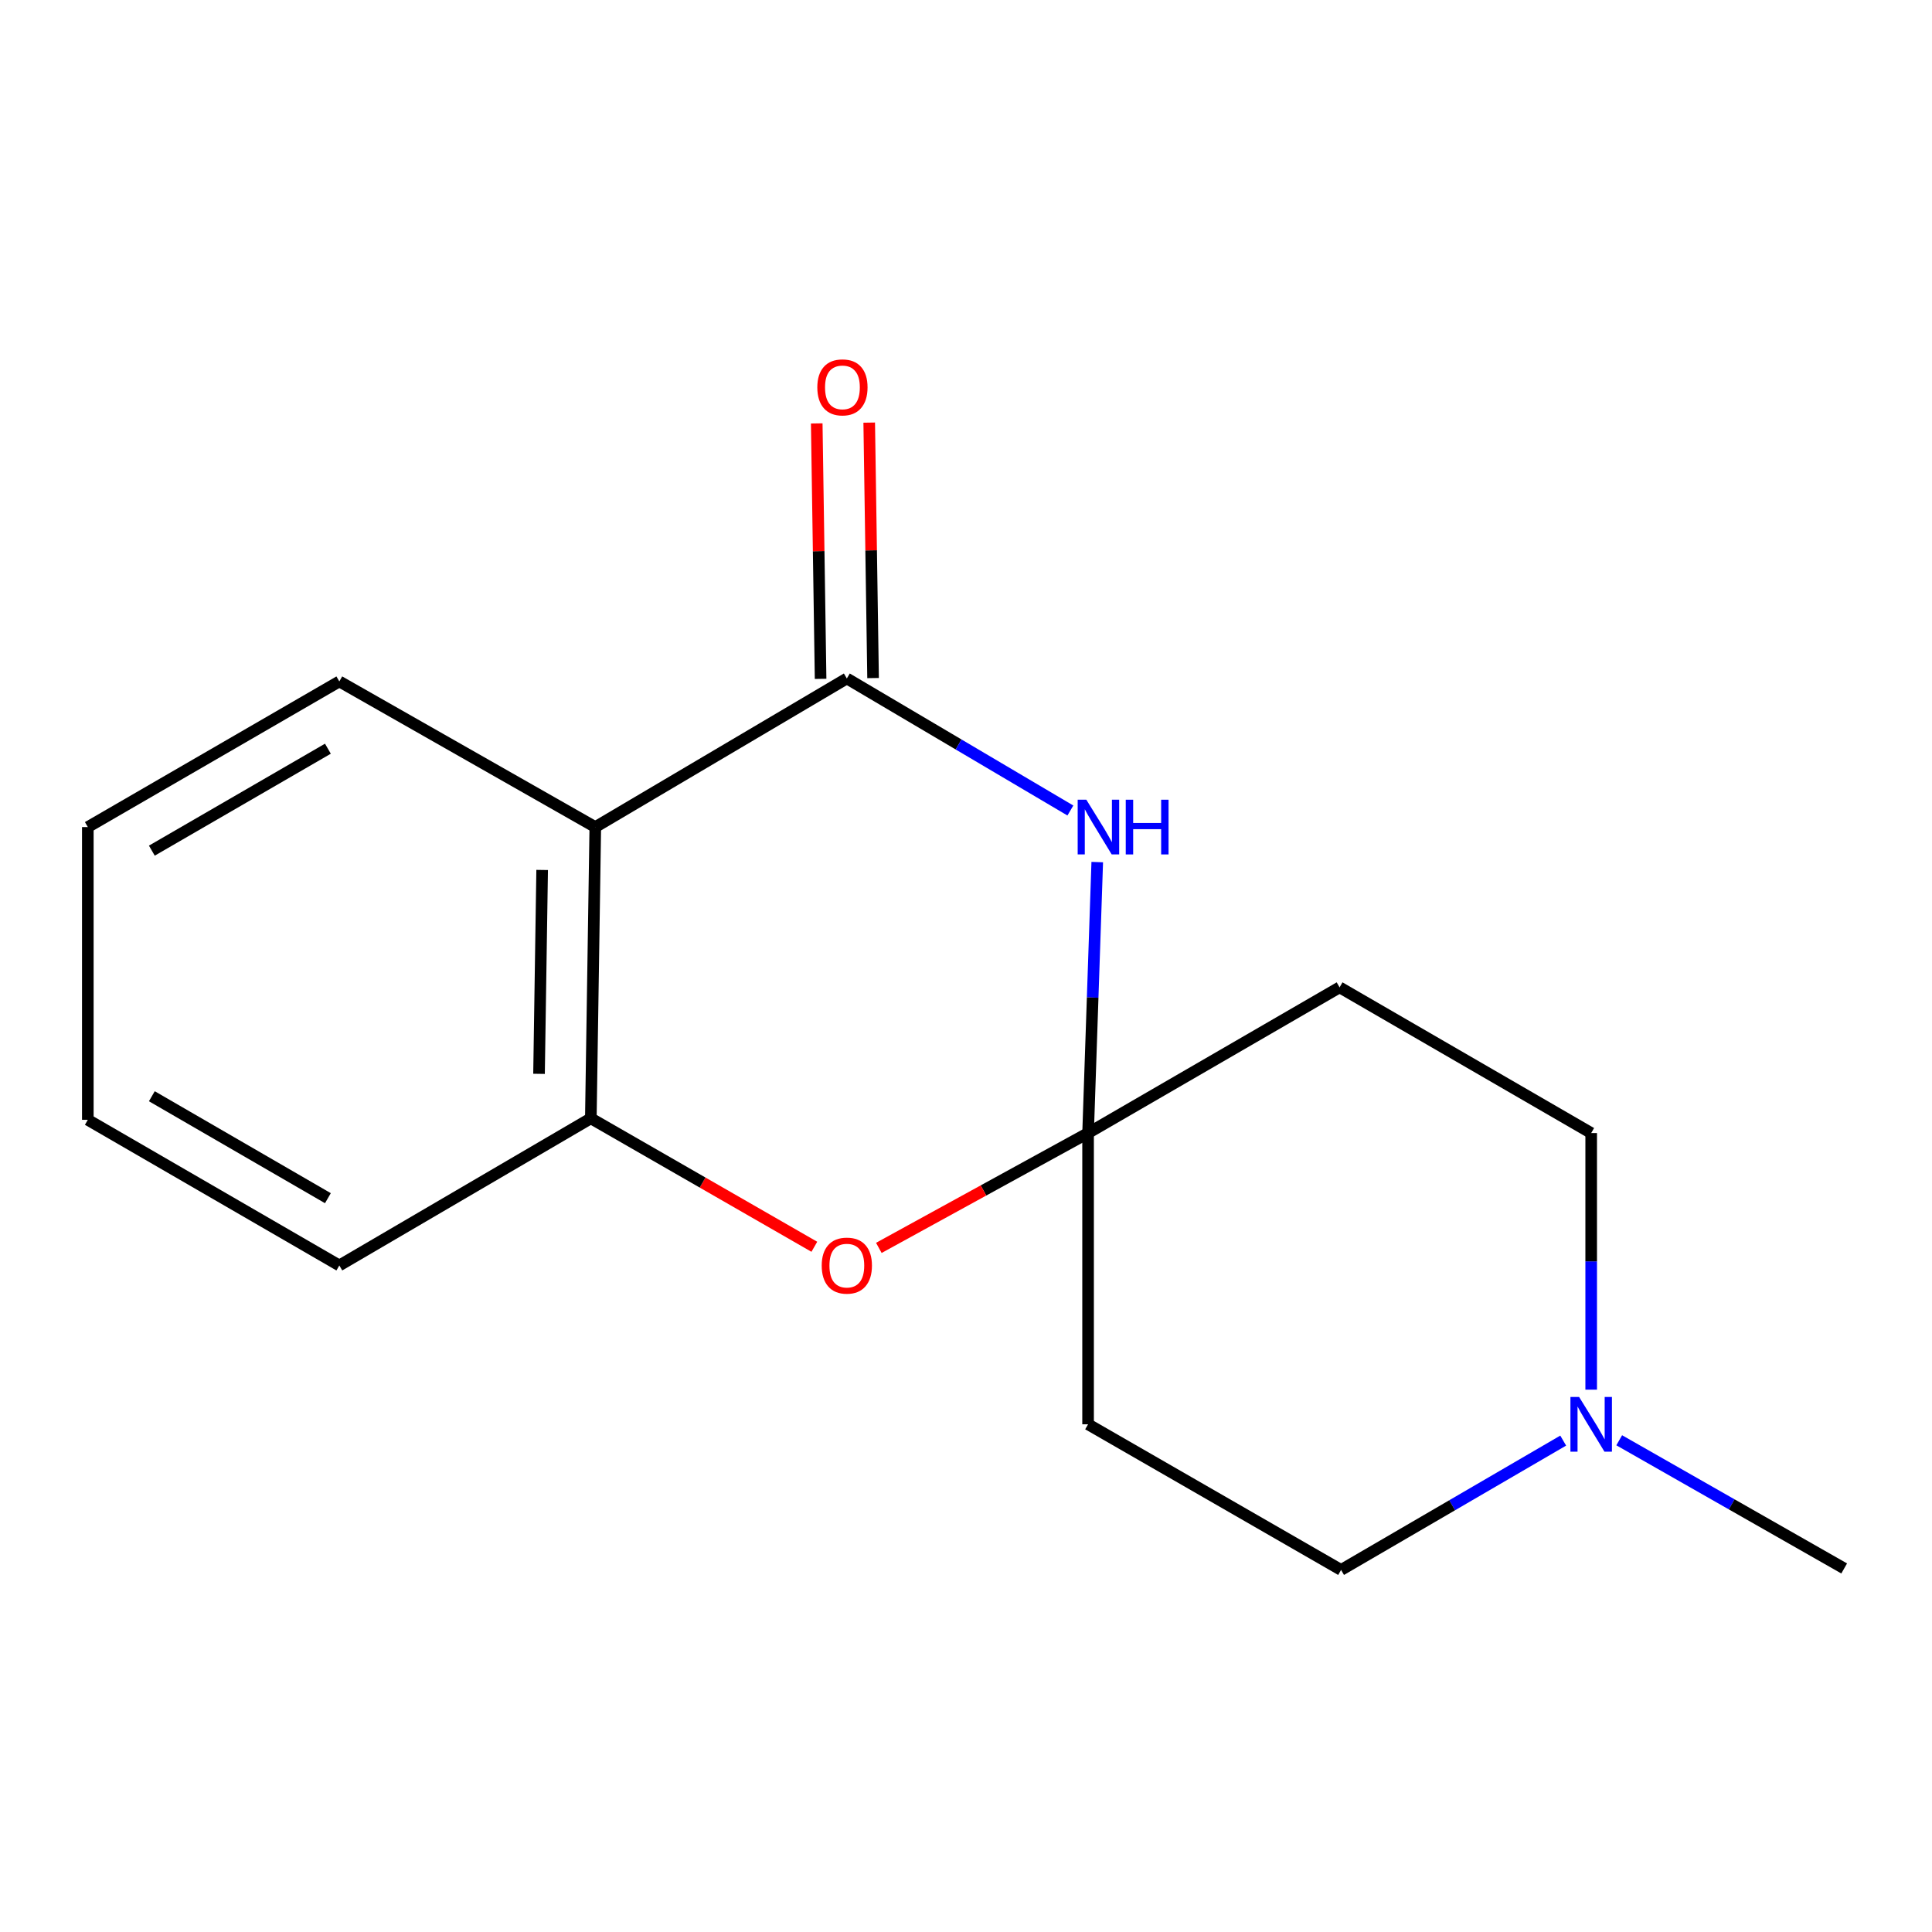 <?xml version='1.0' encoding='iso-8859-1'?>
<svg version='1.1' baseProfile='full'
              xmlns='http://www.w3.org/2000/svg'
                      xmlns:rdkit='http://www.rdkit.org/xml'
                      xmlns:xlink='http://www.w3.org/1999/xlink'
                  xml:space='preserve'
width='1000px' height='1000px' viewBox='0 0 1000 1000'>
<!-- END OF HEADER -->
<rect style='opacity:1.0;fill:#FFFFFF;stroke:none' width='1000' height='1000' x='0' y='0'> </rect>
<path class='bond-0' d='M 438.32,351.171 L 496.173,385.343' style='fill:none;fill-rule:evenodd;stroke:#000000;stroke-width:6px;stroke-linecap:butt;stroke-linejoin:miter;stroke-opacity:1' />
<path class='bond-0' d='M 496.173,385.343 L 554.025,419.515' style='fill:none;fill-rule:evenodd;stroke:#0000FF;stroke-width:6px;stroke-linecap:butt;stroke-linejoin:miter;stroke-opacity:1' />
<path class='bond-2' d='M 438.32,351.171 L 308.125,428.093' style='fill:none;fill-rule:evenodd;stroke:#000000;stroke-width:6px;stroke-linecap:butt;stroke-linejoin:miter;stroke-opacity:1' />
<path class='bond-8' d='M 451.901,350.965 L 450.902,284.855' style='fill:none;fill-rule:evenodd;stroke:#000000;stroke-width:6px;stroke-linecap:butt;stroke-linejoin:miter;stroke-opacity:1' />
<path class='bond-8' d='M 450.902,284.855 L 449.903,218.744' style='fill:none;fill-rule:evenodd;stroke:#FF0000;stroke-width:6px;stroke-linecap:butt;stroke-linejoin:miter;stroke-opacity:1' />
<path class='bond-8' d='M 424.739,351.376 L 423.74,285.265' style='fill:none;fill-rule:evenodd;stroke:#000000;stroke-width:6px;stroke-linecap:butt;stroke-linejoin:miter;stroke-opacity:1' />
<path class='bond-8' d='M 423.74,285.265 L 422.741,219.155' style='fill:none;fill-rule:evenodd;stroke:#FF0000;stroke-width:6px;stroke-linecap:butt;stroke-linejoin:miter;stroke-opacity:1' />
<path class='bond-1' d='M 567.933,446.214 L 565.561,516.34' style='fill:none;fill-rule:evenodd;stroke:#0000FF;stroke-width:6px;stroke-linecap:butt;stroke-linejoin:miter;stroke-opacity:1' />
<path class='bond-1' d='M 565.561,516.34 L 563.189,586.465' style='fill:none;fill-rule:evenodd;stroke:#000000;stroke-width:6px;stroke-linecap:butt;stroke-linejoin:miter;stroke-opacity:1' />
<path class='bond-5' d='M 563.189,586.465 L 693.369,511.052' style='fill:none;fill-rule:evenodd;stroke:#000000;stroke-width:6px;stroke-linecap:butt;stroke-linejoin:miter;stroke-opacity:1' />
<path class='bond-6' d='M 563.189,586.465 L 563.189,737.215' style='fill:none;fill-rule:evenodd;stroke:#000000;stroke-width:6px;stroke-linecap:butt;stroke-linejoin:miter;stroke-opacity:1' />
<path class='bond-16' d='M 563.189,586.465 L 509.035,616.186' style='fill:none;fill-rule:evenodd;stroke:#000000;stroke-width:6px;stroke-linecap:butt;stroke-linejoin:miter;stroke-opacity:1' />
<path class='bond-16' d='M 509.035,616.186 L 454.881,645.907' style='fill:none;fill-rule:evenodd;stroke:#FF0000;stroke-width:6px;stroke-linecap:butt;stroke-linejoin:miter;stroke-opacity:1' />
<path class='bond-4' d='M 308.125,428.093 L 305.816,578.843' style='fill:none;fill-rule:evenodd;stroke:#000000;stroke-width:6px;stroke-linecap:butt;stroke-linejoin:miter;stroke-opacity:1' />
<path class='bond-4' d='M 280.617,450.289 L 279,555.815' style='fill:none;fill-rule:evenodd;stroke:#000000;stroke-width:6px;stroke-linecap:butt;stroke-linejoin:miter;stroke-opacity:1' />
<path class='bond-11' d='M 308.125,428.093 L 175.635,352.71' style='fill:none;fill-rule:evenodd;stroke:#000000;stroke-width:6px;stroke-linecap:butt;stroke-linejoin:miter;stroke-opacity:1' />
<path class='bond-3' d='M 421.5,645.329 L 363.658,612.086' style='fill:none;fill-rule:evenodd;stroke:#FF0000;stroke-width:6px;stroke-linecap:butt;stroke-linejoin:miter;stroke-opacity:1' />
<path class='bond-3' d='M 363.658,612.086 L 305.816,578.843' style='fill:none;fill-rule:evenodd;stroke:#000000;stroke-width:6px;stroke-linecap:butt;stroke-linejoin:miter;stroke-opacity:1' />
<path class='bond-12' d='M 305.816,578.843 L 175.635,654.996' style='fill:none;fill-rule:evenodd;stroke:#000000;stroke-width:6px;stroke-linecap:butt;stroke-linejoin:miter;stroke-opacity:1' />
<path class='bond-9' d='M 693.369,511.052 L 823.595,586.465' style='fill:none;fill-rule:evenodd;stroke:#000000;stroke-width:6px;stroke-linecap:butt;stroke-linejoin:miter;stroke-opacity:1' />
<path class='bond-10' d='M 563.189,737.215 L 694.139,812.598' style='fill:none;fill-rule:evenodd;stroke:#000000;stroke-width:6px;stroke-linecap:butt;stroke-linejoin:miter;stroke-opacity:1' />
<path class='bond-7' d='M 809.11,745.65 L 751.625,779.124' style='fill:none;fill-rule:evenodd;stroke:#0000FF;stroke-width:6px;stroke-linecap:butt;stroke-linejoin:miter;stroke-opacity:1' />
<path class='bond-7' d='M 751.625,779.124 L 694.139,812.598' style='fill:none;fill-rule:evenodd;stroke:#000000;stroke-width:6px;stroke-linecap:butt;stroke-linejoin:miter;stroke-opacity:1' />
<path class='bond-13' d='M 838.103,745.482 L 896.324,778.655' style='fill:none;fill-rule:evenodd;stroke:#0000FF;stroke-width:6px;stroke-linecap:butt;stroke-linejoin:miter;stroke-opacity:1' />
<path class='bond-13' d='M 896.324,778.655 L 954.545,811.828' style='fill:none;fill-rule:evenodd;stroke:#000000;stroke-width:6px;stroke-linecap:butt;stroke-linejoin:miter;stroke-opacity:1' />
<path class='bond-18' d='M 823.595,719.286 L 823.595,652.876' style='fill:none;fill-rule:evenodd;stroke:#0000FF;stroke-width:6px;stroke-linecap:butt;stroke-linejoin:miter;stroke-opacity:1' />
<path class='bond-18' d='M 823.595,652.876 L 823.595,586.465' style='fill:none;fill-rule:evenodd;stroke:#000000;stroke-width:6px;stroke-linecap:butt;stroke-linejoin:miter;stroke-opacity:1' />
<path class='bond-14' d='M 175.635,352.71 L 45.455,428.093' style='fill:none;fill-rule:evenodd;stroke:#000000;stroke-width:6px;stroke-linecap:butt;stroke-linejoin:miter;stroke-opacity:1' />
<path class='bond-14' d='M 169.721,387.526 L 78.594,440.294' style='fill:none;fill-rule:evenodd;stroke:#000000;stroke-width:6px;stroke-linecap:butt;stroke-linejoin:miter;stroke-opacity:1' />
<path class='bond-17' d='M 175.635,654.996 L 45.455,579.613' style='fill:none;fill-rule:evenodd;stroke:#000000;stroke-width:6px;stroke-linecap:butt;stroke-linejoin:miter;stroke-opacity:1' />
<path class='bond-17' d='M 169.721,620.18 L 78.594,567.412' style='fill:none;fill-rule:evenodd;stroke:#000000;stroke-width:6px;stroke-linecap:butt;stroke-linejoin:miter;stroke-opacity:1' />
<path class='bond-15' d='M 45.455,428.093 L 45.455,579.613' style='fill:none;fill-rule:evenodd;stroke:#000000;stroke-width:6px;stroke-linecap:butt;stroke-linejoin:miter;stroke-opacity:1' />
<path  class='atom-1' d='M 562.286 413.933
L 571.566 428.933
Q 572.486 430.413, 573.966 433.093
Q 575.446 435.773, 575.526 435.933
L 575.526 413.933
L 579.286 413.933
L 579.286 442.253
L 575.406 442.253
L 565.446 425.853
Q 564.286 423.933, 563.046 421.733
Q 561.846 419.533, 561.486 418.853
L 561.486 442.253
L 557.806 442.253
L 557.806 413.933
L 562.286 413.933
' fill='#0000FF'/>
<path  class='atom-1' d='M 582.686 413.933
L 586.526 413.933
L 586.526 425.973
L 601.006 425.973
L 601.006 413.933
L 604.846 413.933
L 604.846 442.253
L 601.006 442.253
L 601.006 429.173
L 586.526 429.173
L 586.526 442.253
L 582.686 442.253
L 582.686 413.933
' fill='#0000FF'/>
<path  class='atom-4' d='M 425.32 655.076
Q 425.32 648.276, 428.68 644.476
Q 432.04 640.676, 438.32 640.676
Q 444.6 640.676, 447.96 644.476
Q 451.32 648.276, 451.32 655.076
Q 451.32 661.956, 447.92 665.876
Q 444.52 669.756, 438.32 669.756
Q 432.08 669.756, 428.68 665.876
Q 425.32 661.996, 425.32 655.076
M 438.32 666.556
Q 442.64 666.556, 444.96 663.676
Q 447.32 660.756, 447.32 655.076
Q 447.32 649.516, 444.96 646.716
Q 442.64 643.876, 438.32 643.876
Q 434 643.876, 431.64 646.676
Q 429.32 649.476, 429.32 655.076
Q 429.32 660.796, 431.64 663.676
Q 434 666.556, 438.32 666.556
' fill='#FF0000'/>
<path  class='atom-8' d='M 817.335 723.055
L 826.615 738.055
Q 827.535 739.535, 829.015 742.215
Q 830.495 744.895, 830.575 745.055
L 830.575 723.055
L 834.335 723.055
L 834.335 751.375
L 830.455 751.375
L 820.495 734.975
Q 819.335 733.055, 818.095 730.855
Q 816.895 728.655, 816.535 727.975
L 816.535 751.375
L 812.855 751.375
L 812.855 723.055
L 817.335 723.055
' fill='#0000FF'/>
<path  class='atom-9' d='M 423.042 200.5
Q 423.042 193.7, 426.402 189.9
Q 429.762 186.1, 436.042 186.1
Q 442.322 186.1, 445.682 189.9
Q 449.042 193.7, 449.042 200.5
Q 449.042 207.38, 445.642 211.3
Q 442.242 215.18, 436.042 215.18
Q 429.802 215.18, 426.402 211.3
Q 423.042 207.42, 423.042 200.5
M 436.042 211.98
Q 440.362 211.98, 442.682 209.1
Q 445.042 206.18, 445.042 200.5
Q 445.042 194.94, 442.682 192.14
Q 440.362 189.3, 436.042 189.3
Q 431.722 189.3, 429.362 192.1
Q 427.042 194.9, 427.042 200.5
Q 427.042 206.22, 429.362 209.1
Q 431.722 211.98, 436.042 211.98
' fill='#FF0000'/>
</svg>

